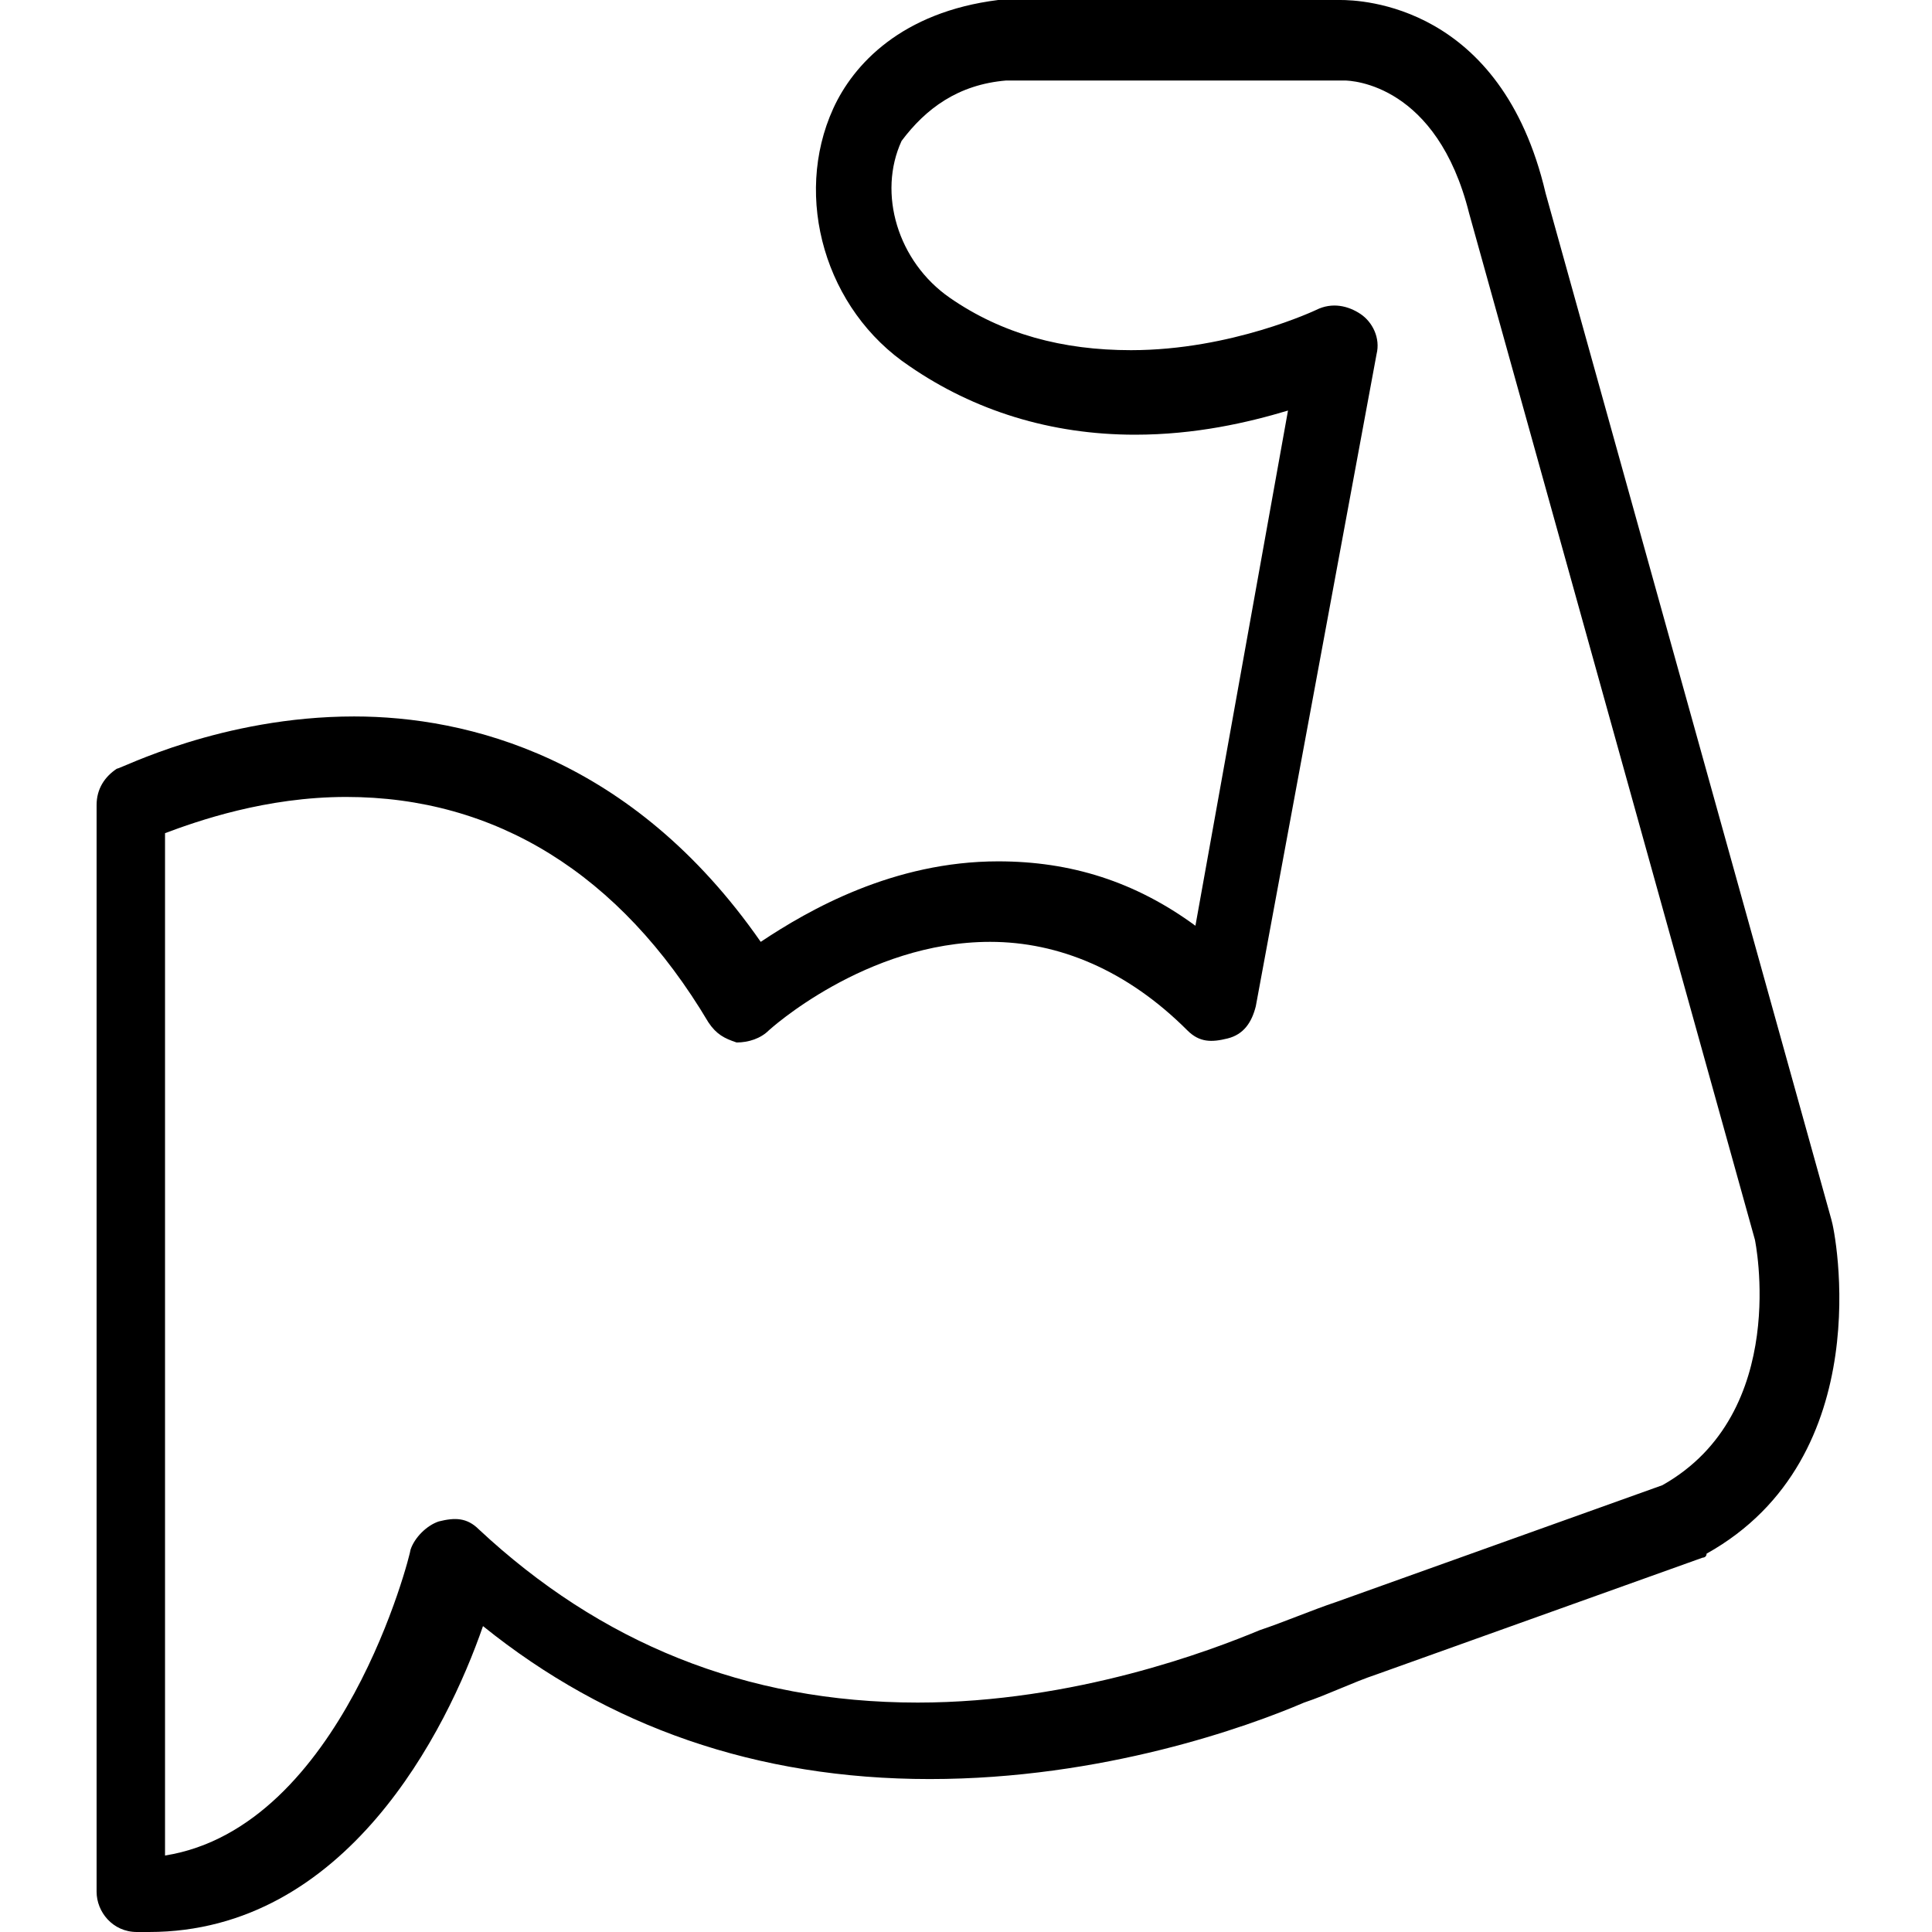 <?xml version="1.0" encoding="UTF-8"?> <svg xmlns="http://www.w3.org/2000/svg" width="1200pt" height="1200pt" version="1.1" viewBox="0 0 1200 1200"><path d="m1137.5 757.5-177.5-637.5c-27.5-117.5-115-120-127.5-120h-210-2.5c-60 7.5-90 40-102.5 67.5-25 55-5 125 47.5 160 40 27.5 87.5 42.5 140 42.5 37.5 0 70-7.5 95-15l-57.5 320c-37.5-27.5-77.5-40-122.5-40-65 0-117.5 30-147.5 50-80-115-182.5-140-252.5-140-82.5 0-145 32.5-147.5 32.5-7.5 5-12.5 12.5-12.5 22.5v675c0 12.5 10 25 25 25h7.5c122.5 0 185-125 207.5-190 77.5 62.5 170 95 277.5 95s197.5-32.5 232.5-47.5c15-5 30-12.5 45-17.5l202.5-72.5s2.5 0 2.5-2.5c107.5-60 80-200 77.5-207.5zm-105 165-202.5 72.5c-15 5-32.5 12.5-47.5 17.5-30 12.5-115 45-212.5 45-107.5 0-197.5-37.5-272.5-107.5-7.5-7.5-15-7.5-25-5-7.5 2.5-15 10-17.5 17.5 0 2.5-42.5 172.5-152.5 190v-635c20-7.5 62.5-22.5 112.5-22.5 92.5 0 170 47.5 225 140 5 7.5 10 10 17.5 12.5 7.5 0 15-2.5 20-7.5 0 0 60-55 137.5-55 42.5 0 85 17.5 122.5 55 7.5 7.5 15 7.5 25 5s15-10 17.5-20l75-405c2.5-10-2.5-20-10-25s-17.5-7.5-27.5-2.5c0 0-52.5 25-115 25-42.5 0-80-10-112.5-32.5s-45-65-30-97.5c15-20 35-35 65-37.5h210c5 0 57.5 2.5 77.5 82.5l177.5 637.5s22.5 107.5-57.5 152.5z"></path></svg> 